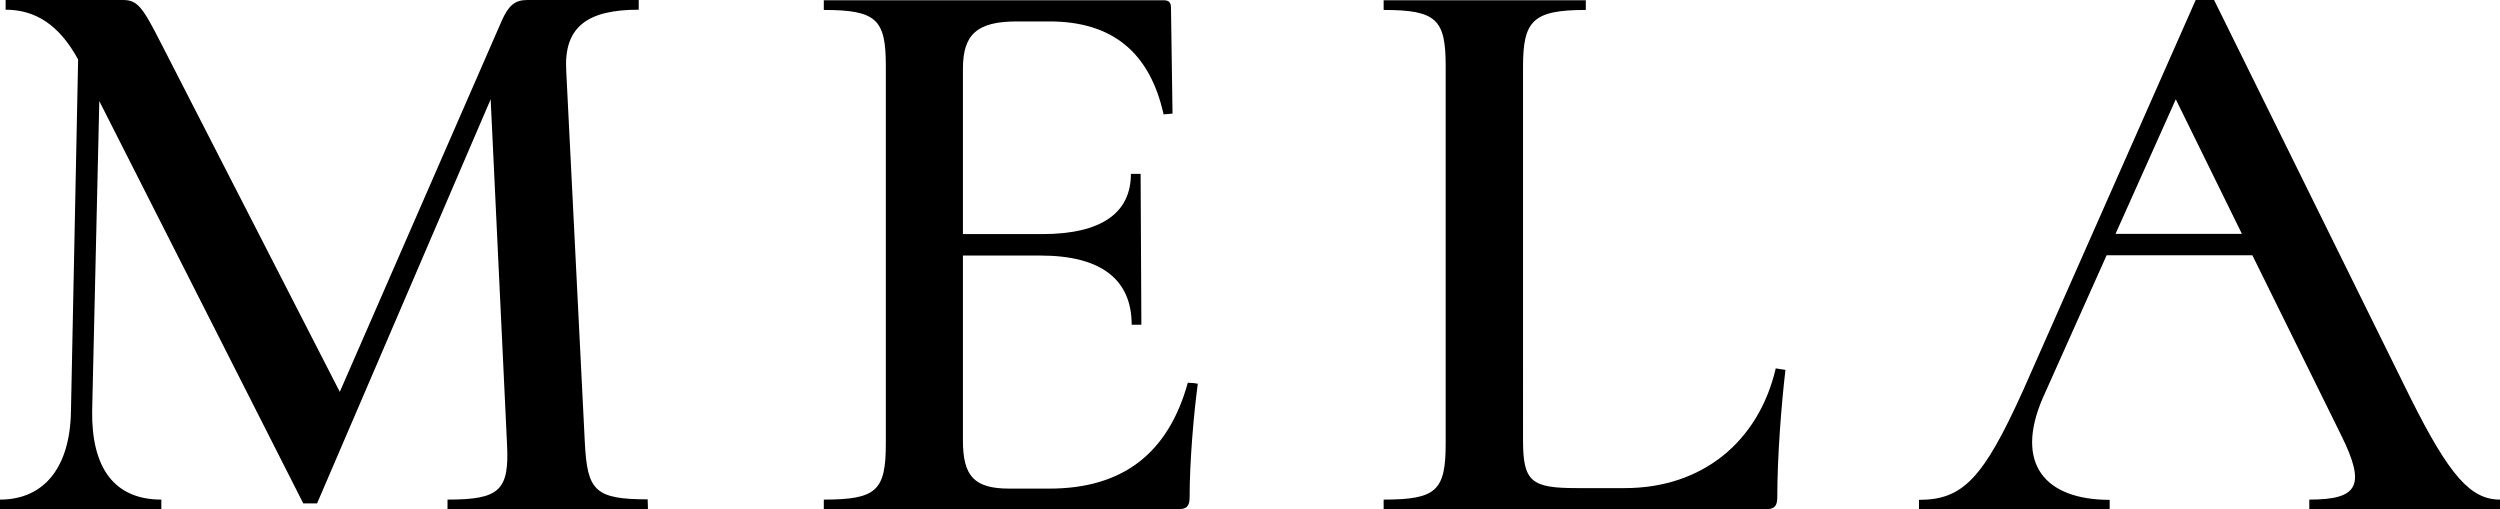 <?xml version="1.0" encoding="utf-8"?>
<!-- Generator: Adobe Illustrator 24.0.2, SVG Export Plug-In . SVG Version: 6.00 Build 0)  -->
<svg version="1.1" id="Layer_1" xmlns="http://www.w3.org/2000/svg" xmlns:xlink="http://www.w3.org/1999/xlink" x="0px" y="0px"
	 viewBox="0 0 97.93 19.95" style="enable-background:new 0 0 97.93 19.95;" xml:space="preserve">
<path d="M25.38,19.95h-7.85c0,0,0-0.17,0-0.38c2.04,0,2.43-0.35,2.33-2.2L19.22,3.89l-6.8,15.83c-0.16,0-0.34,0-0.54,0L3.89,3.96
	L3.61,16.09c-0.03,2.23,0.86,3.48,2.71,3.48c0,0.2,0,0.38,0,0.38H0c0,0,0-0.13,0-0.38c1.72,0,2.75-1.25,2.78-3.48L3.06,2.33
	C2.33,0.99,1.4,0.38,0.22,0.38c0-0.2,0-0.38,0-0.38s4.18,0,4.6,0c0.57,0,0.77,0.29,1.47,1.66l7.02,13.69L19.66,0.8
	C19.92,0.22,20.17,0,20.65,0c0.32,0,3.45,0,4.37,0c0,0.15,0,0.29,0,0.38c-2.01,0-2.94,0.67-2.84,2.39l0.73,14.59
	c0.1,1.85,0.38,2.2,2.46,2.2C25.38,19.75,25.38,19.95,25.38,19.95z"/>
<path d="M46.92,15.03c-0.16,1.21-0.32,3.03-0.32,4.44c0,0.35-0.1,0.48-0.48,0.48H32.27c0,0,0-0.25,0-0.38c2.07,0,2.43-0.35,2.43-2.2
	V2.59c0-1.82-0.35-2.2-2.43-2.2c0-0.1,0-0.38,0-0.38h13.31c0.22,0,0.29,0.1,0.29,0.29l0.06,4.15c-0.35,0.03,0,0-0.35,0.03
	c-0.54-2.43-2.01-3.64-4.47-3.64h-1.28c-1.56,0-2.11,0.51-2.11,1.85v6.48h3.1c2.33,0,3.48-0.83,3.48-2.36c0.3,0,0.38,0,0.38,0
	l0.03,5.91c0,0-0.11,0-0.38,0c0-1.76-1.18-2.71-3.58-2.71h-3.03v7.25c0,1.4,0.45,1.88,1.82,1.88h1.56c2.87,0,4.66-1.37,5.43-4.15
	C46.92,15.03,46.54,14.97,46.92,15.03z"/>
<path d="M59.66,17.24c0,1.63,0.32,1.88,2.11,1.88h1.88c3.03,0,5.24-1.82,5.91-4.69c0.38,0.06,0,0,0.38,0.06
	c-0.16,1.34-0.32,3.42-0.32,4.98c0,0.35-0.1,0.48-0.48,0.48H54.2c0,0,0-0.22,0-0.38c2.07,0,2.43-0.35,2.43-2.2V2.59
	c0-1.82-0.35-2.2-2.43-2.2c0-0.15,0-0.38,0-0.38h7.92c0,0,0,0.2,0,0.38c-2.08,0-2.46,0.42-2.46,2.23V17.24z"/>
<path d="M97.93,19.95h-7.47c0,0,0-0.21,0-0.38c1.92,0,2.23-0.54,1.25-2.52l-3.48-7.05h-5.71l-2.5,5.59
	c-1.12,2.59,0.1,3.99,2.62,3.99c0,0.25,0,0.38,0,0.38h-7.47c0,0,0-0.21,0-0.38c1.72,0,2.52-0.83,4.09-4.31L86.01,0
	c0.16,0,0.54,0,0.72,0l7.69,15.58c1.53,3.06,2.36,3.99,3.51,3.99C97.93,19.79,97.93,19.95,97.93,19.95z M87.82,9.16l-2.59-5.27
	l-2.36,5.27H87.82z"/>
</svg>
